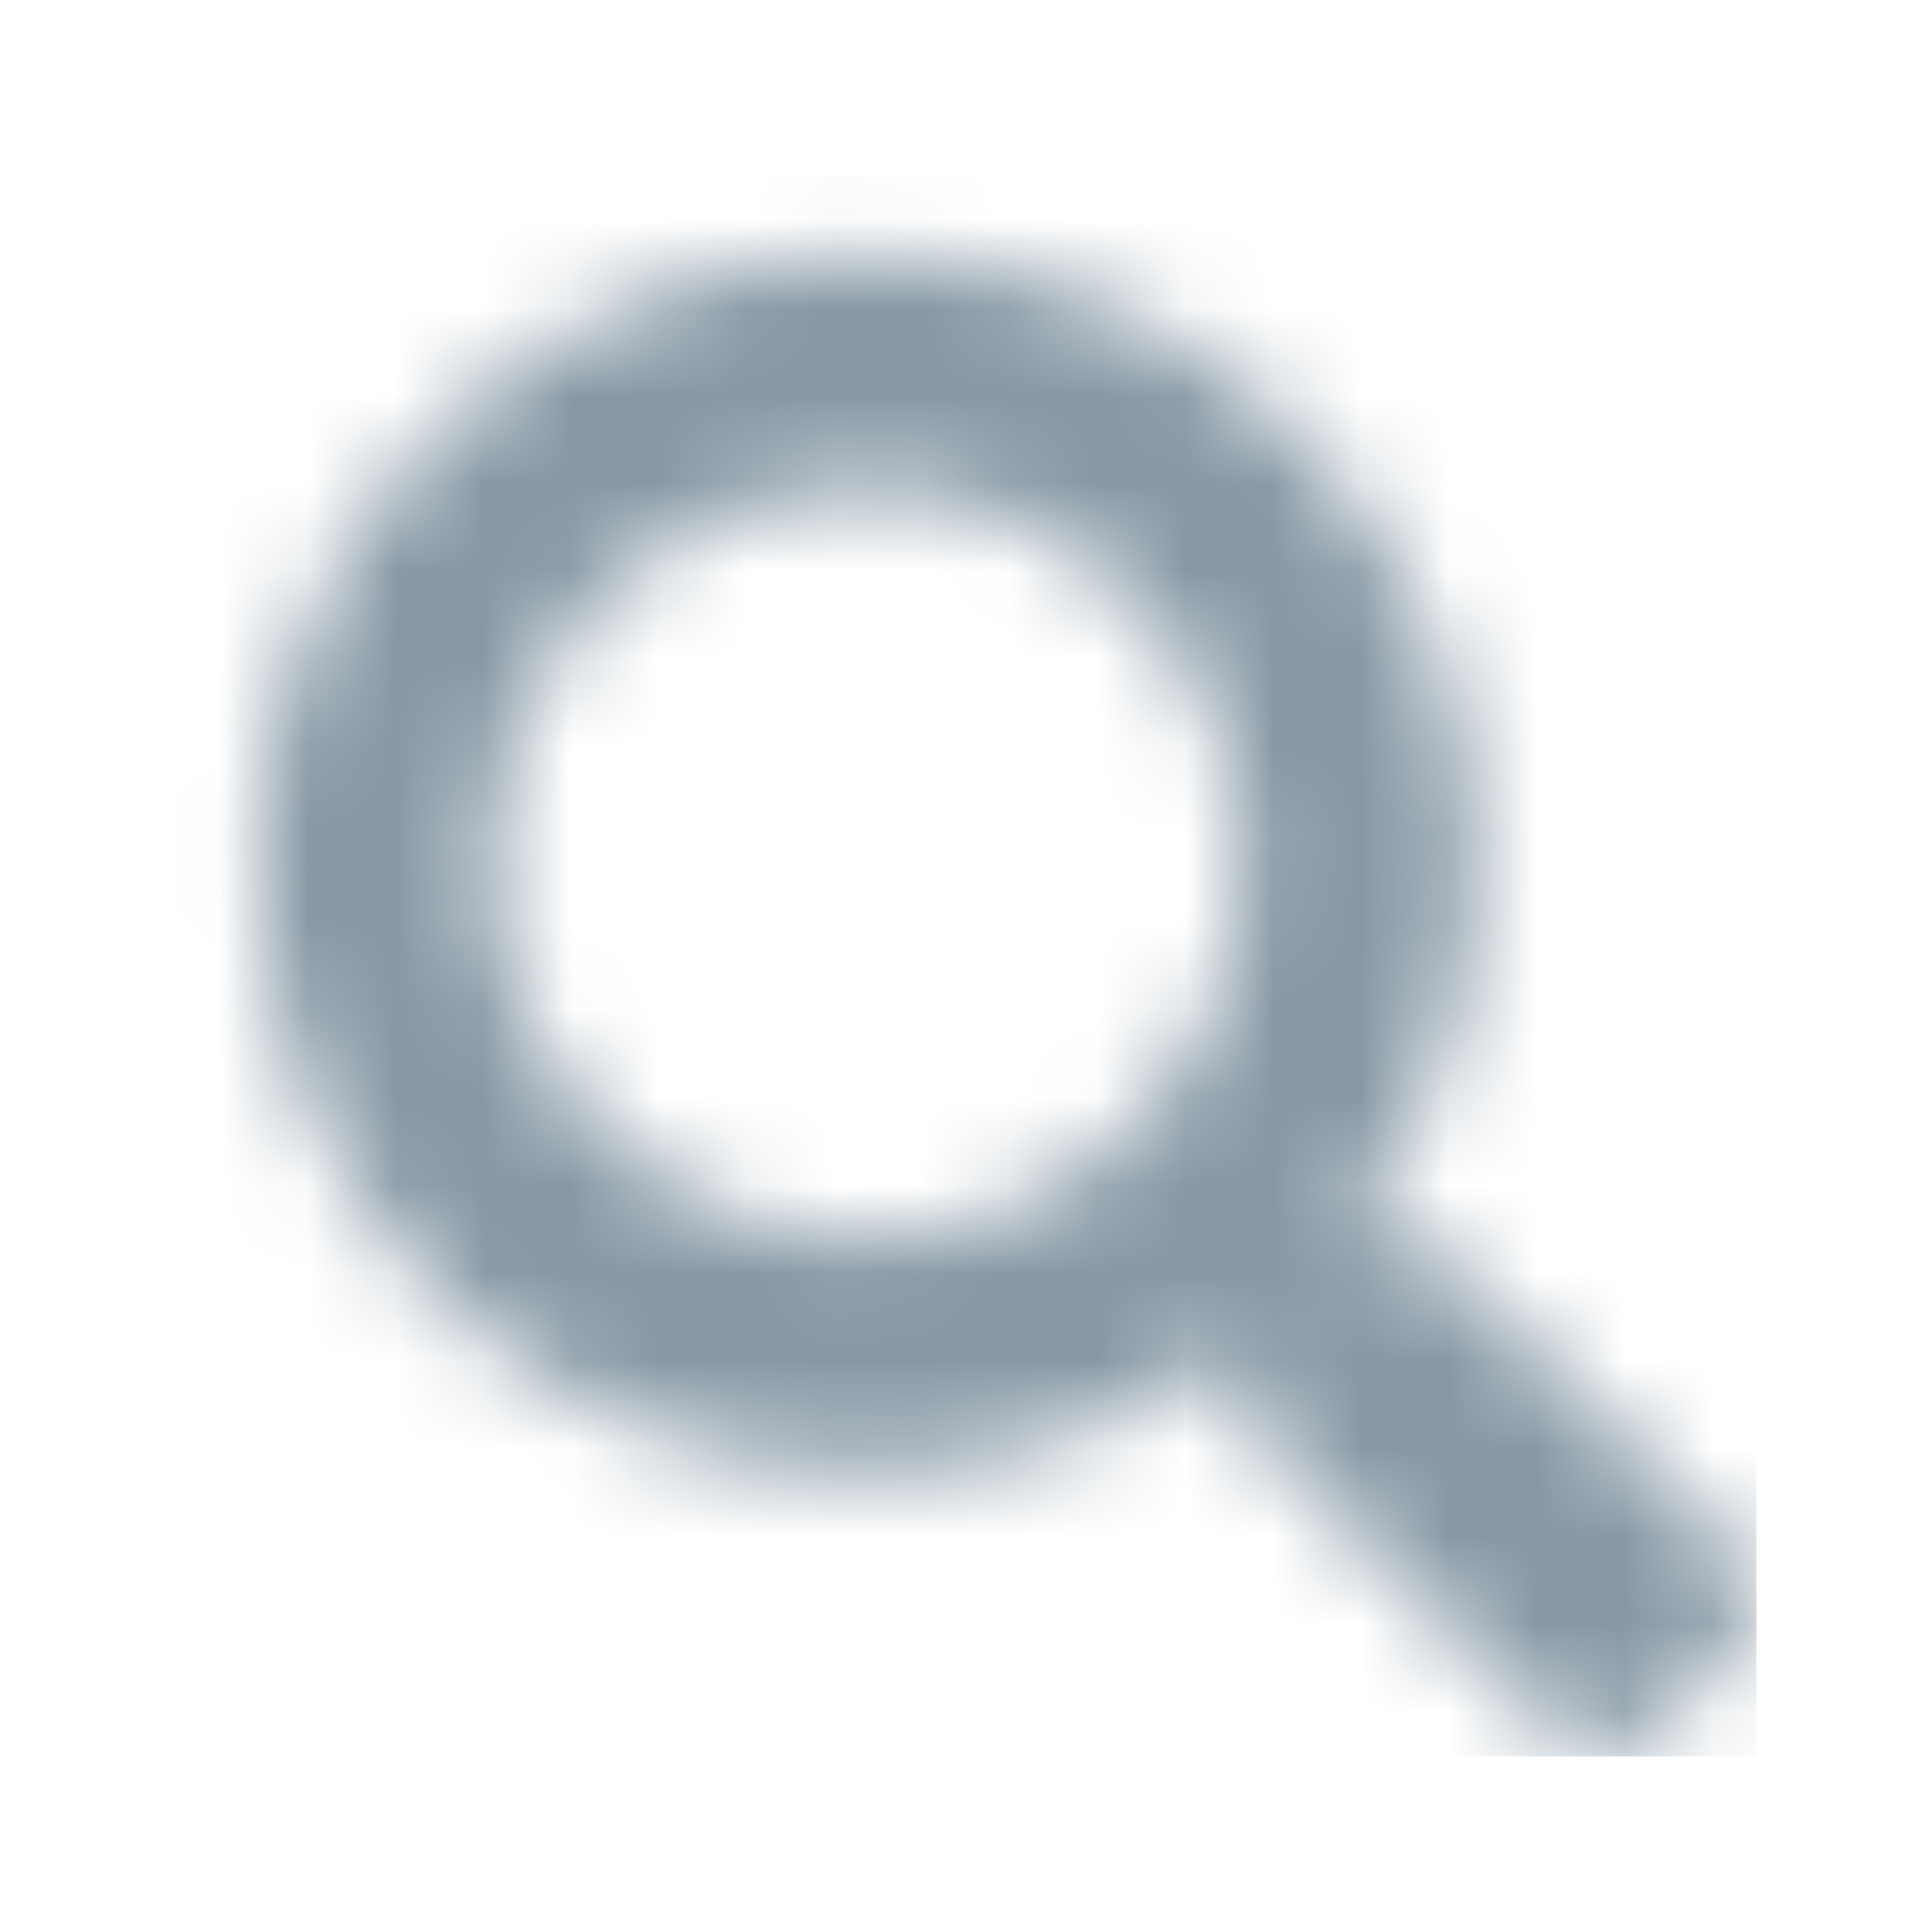 <?xml version="1.0" encoding="UTF-8"?>
<svg width="22px" height="22px" viewBox="0 0 22 22" version="1.1" xmlns="http://www.w3.org/2000/svg" xmlns:xlink="http://www.w3.org/1999/xlink">
    <!-- Generator: Sketch 54.1 (76490) - https://sketchapp.com -->
    <title>final icon / search</title>
    <desc>Created with Sketch.</desc>
    <defs>
        <path d="M17.767,15.657 L14.443,12.333 C14.293,12.183 14.09,12.1 13.877,12.1 L13.333,12.1 C14.253,10.923 14.8,9.443 14.8,7.833 C14.8,4.003 11.697,0.9 7.867,0.9 C4.037,0.9 0.933,4.003 0.933,7.833 C0.933,11.663 4.037,14.767 7.867,14.767 C9.477,14.767 10.957,14.22 12.133,13.3 L12.133,13.843 C12.133,14.057 12.217,14.26 12.367,14.41 L15.69,17.733 C16.003,18.047 16.51,18.047 16.82,17.733 L17.763,16.79 C18.077,16.477 18.077,15.97 17.767,15.657 Z M7.867,12.1 C5.51,12.1 3.6,10.193 3.6,7.833 C3.6,5.477 5.507,3.567 7.867,3.567 C10.223,3.567 12.133,5.473 12.133,7.833 C12.133,10.19 10.227,12.1 7.867,12.1 Z" id="path-1"></path>
    </defs>
    <g id="final-icon-/-search" stroke="none" stroke-width="1" fill="none" fill-rule="evenodd">
        <g id="FA-svg-/-solid-/-search" transform="translate(2, 2)">
            <mask id="mask-2" fill="white">
                <use xlink:href="#path-1"></use>
            </mask>
            <g id="Mask" fill-rule="nonzero"></g>
            <g id="colour-/-Grey-3-–-#8899A6" mask="url(#mask-2)" fill="#8899A6" fill-rule="evenodd">
                <polygon id="N500" points="0 18 18 18 18 0 0 0"></polygon>
            </g>
        </g>
    </g>
</svg>